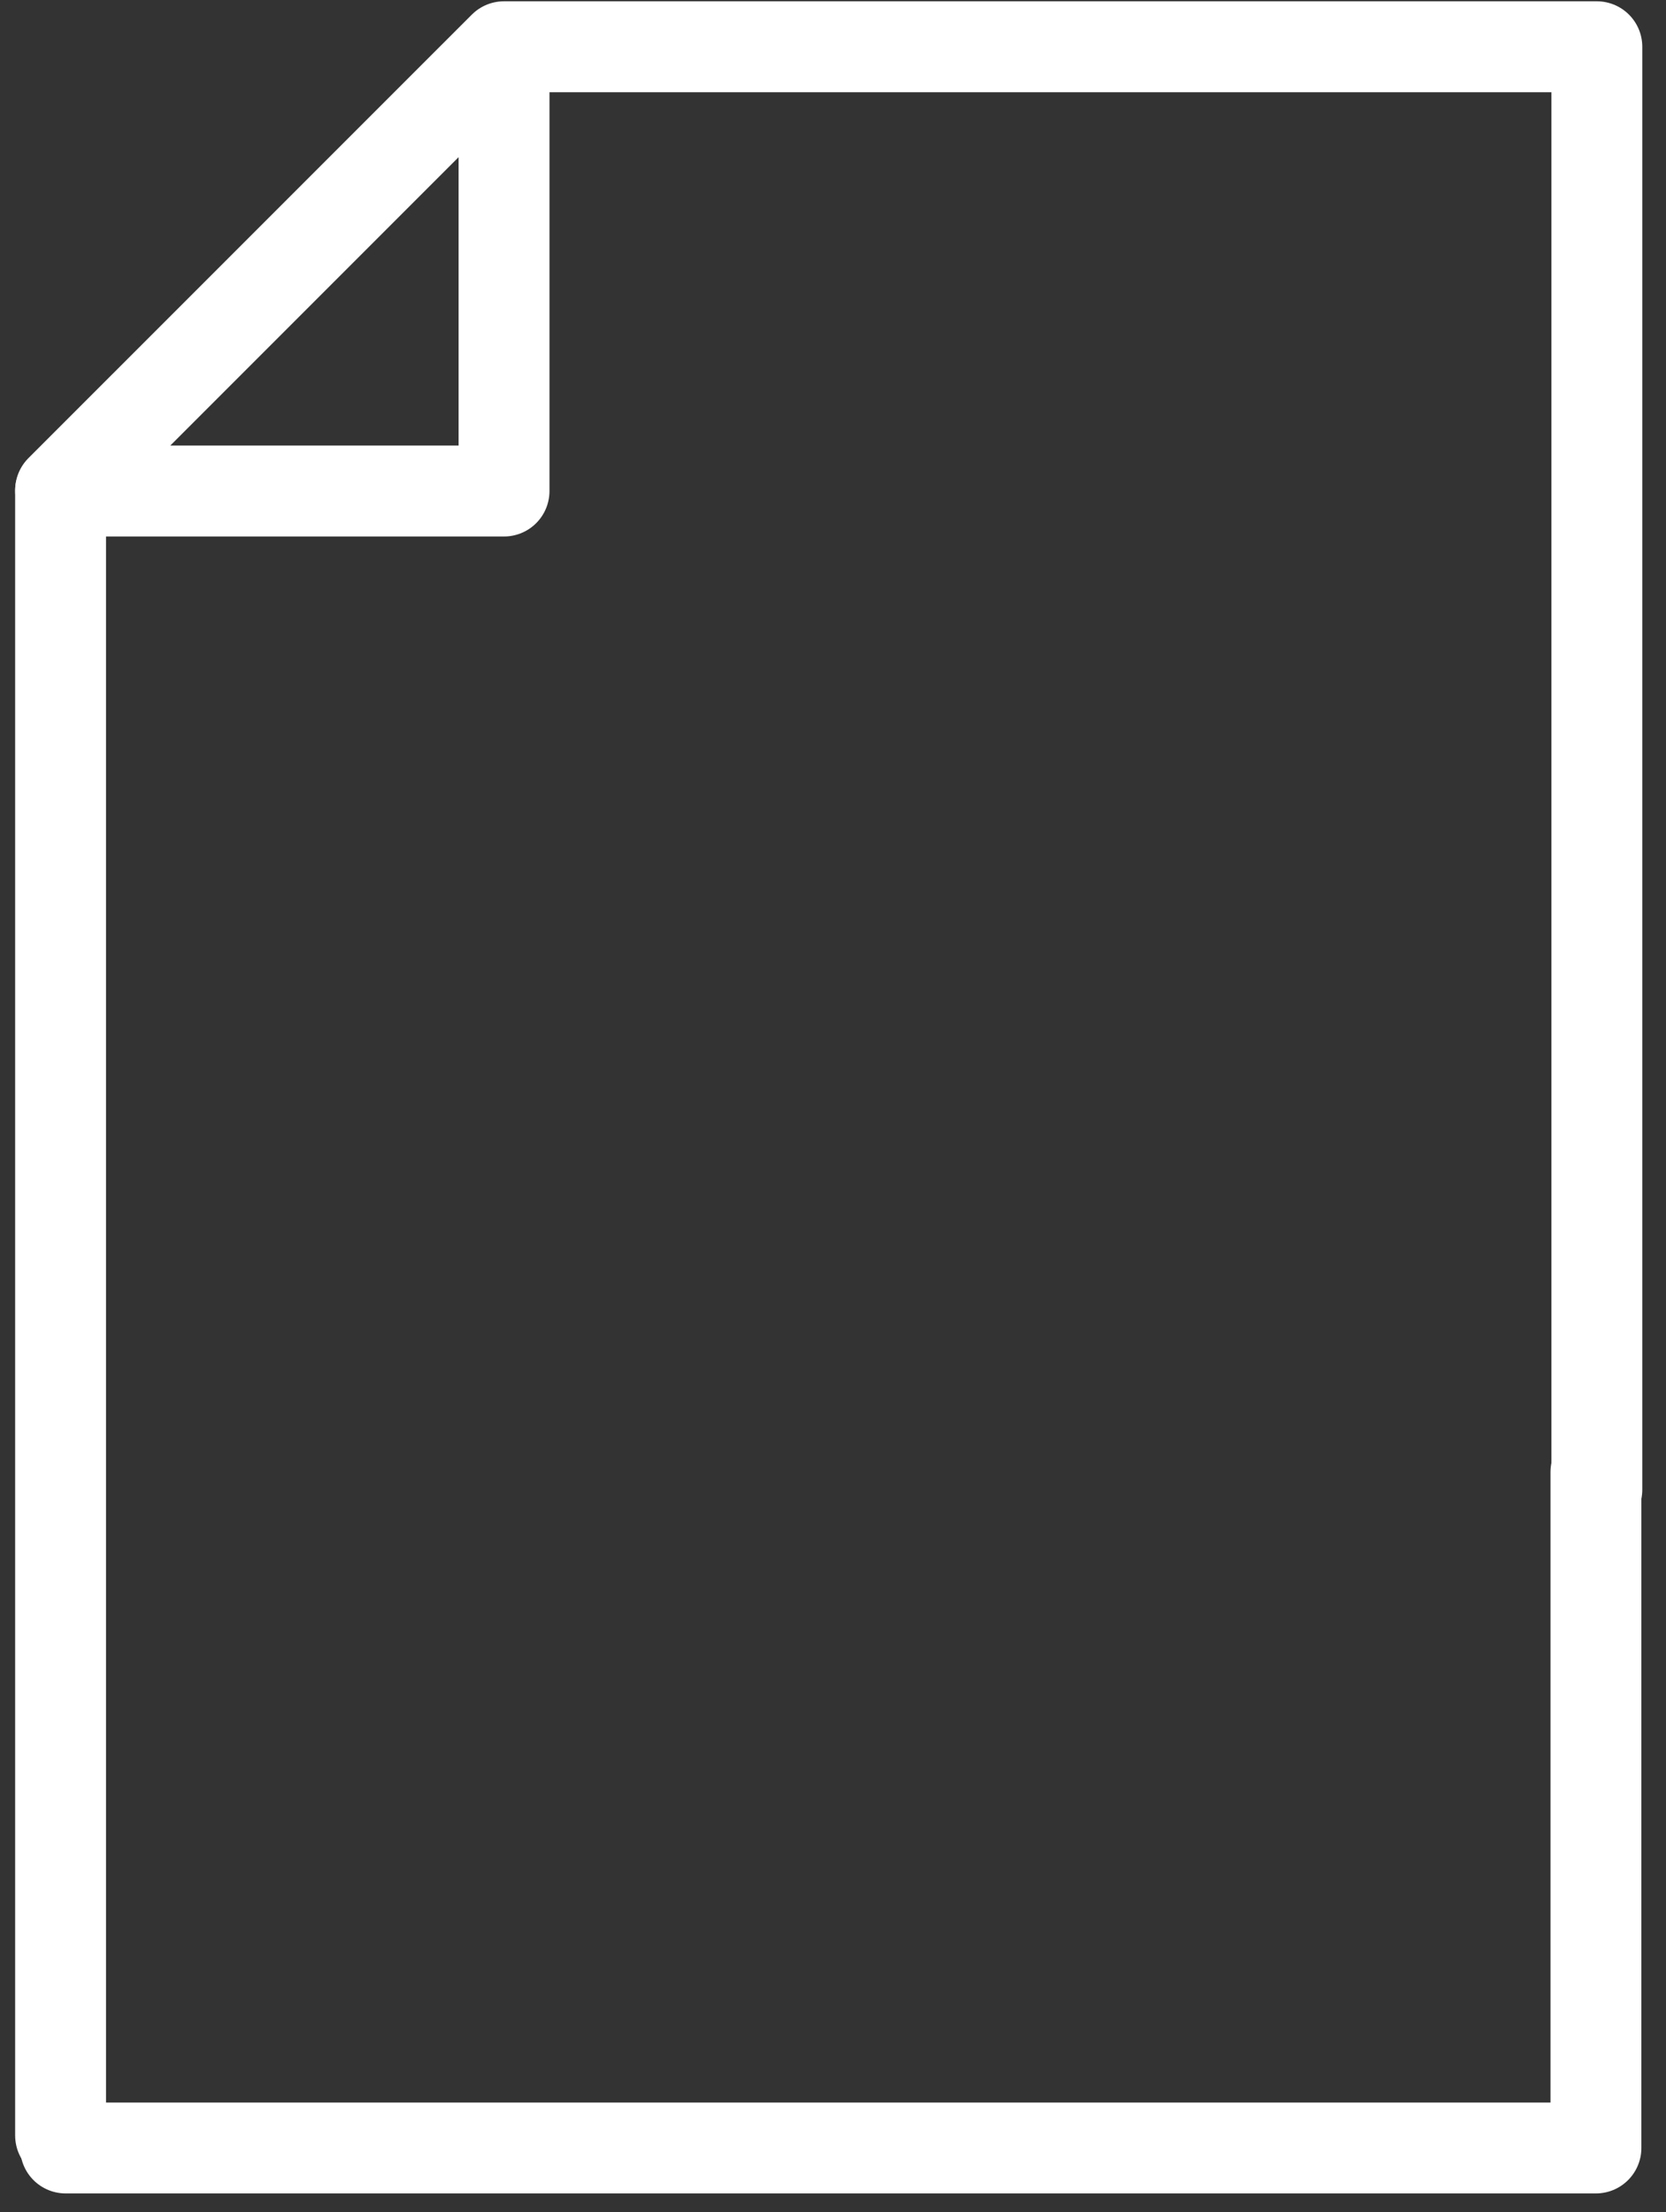 <?xml version="1.0" encoding="UTF-8"?>
<svg xmlns="http://www.w3.org/2000/svg" width="55" height="73" viewBox="0 0 55 73" fill="none">
  <rect x="0" y="0" width="55" height="73" fill="#333333" stroke="none"/>
  <path d="M52.687 48.576V70.883H2.166" stroke="white" stroke-width="3" stroke-miterlimit="10" stroke-linecap="round" stroke-linejoin="round"></path>
  <path d="M2 70.472V16.178L16.637 1.543H52.717V49.159" stroke="white" stroke-width="3" stroke-miterlimit="10" stroke-linecap="round" stroke-linejoin="round"></path>
  <path d="M2 16.204L16.64 1.565V16.204H2Z" stroke="white" stroke-width="3" stroke-miterlimit="10" stroke-linecap="round" stroke-linejoin="round"></path>
</svg>
